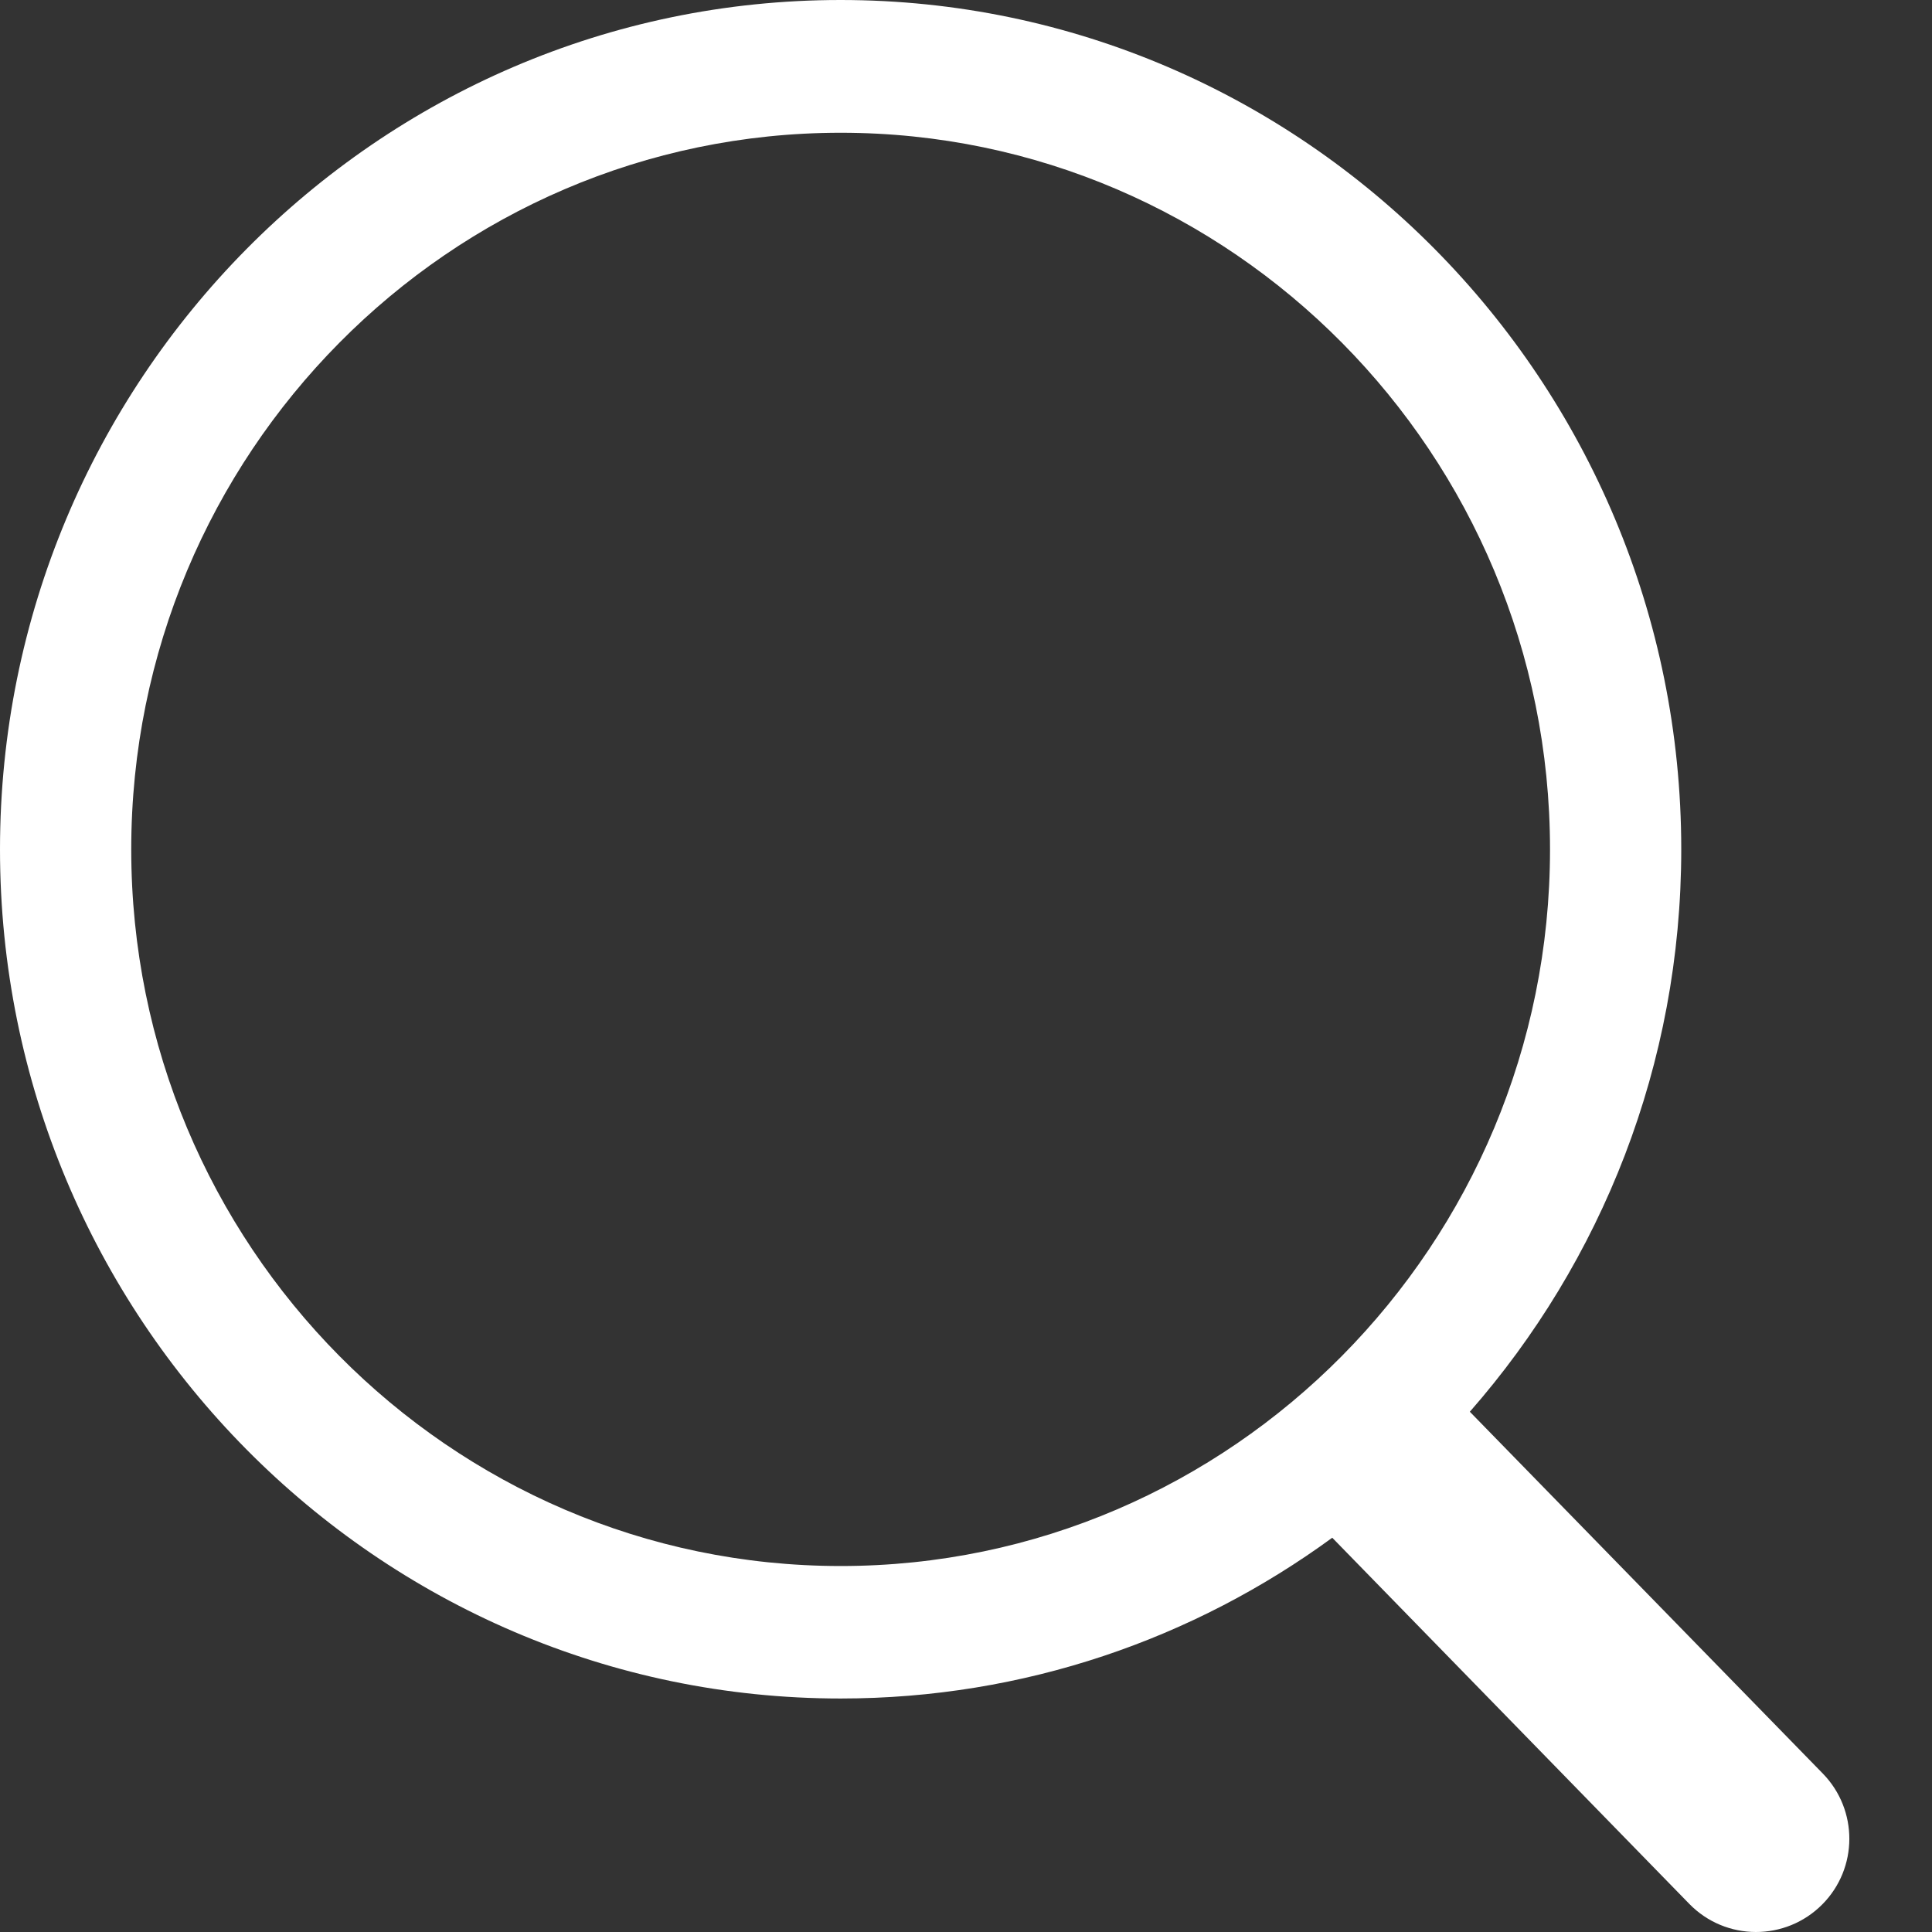 <svg width="14" height="14" viewBox="0 0 14 14" fill="none" xmlns="http://www.w3.org/2000/svg">
<rect x="0" y="0" width="14" height="14" fill="#333333" stroke="none"/>
<path fill-rule="evenodd" clip-rule="evenodd" d="M13.209 12.852C13.466 13.116 13.465 13.537 13.206 13.799C12.94 14.068 12.505 14.067 12.241 13.796L9.654 11.143C8.651 11.876 7.421 12.308 6.092 12.308C2.733 12.308 0 9.547 0 6.155C0 2.762 2.732 0 6.091 0C9.45 0 12.183 2.761 12.183 6.154C12.183 7.716 11.604 9.143 10.651 10.23L13.209 12.852ZM6.092 0.962C3.257 0.962 0.951 3.291 0.951 6.155C0.951 9.018 3.257 11.348 6.092 11.348C8.926 11.348 11.232 9.018 11.232 6.155C11.232 3.291 8.927 0.962 6.092 0.962Z" fill="white"/>
</svg>
